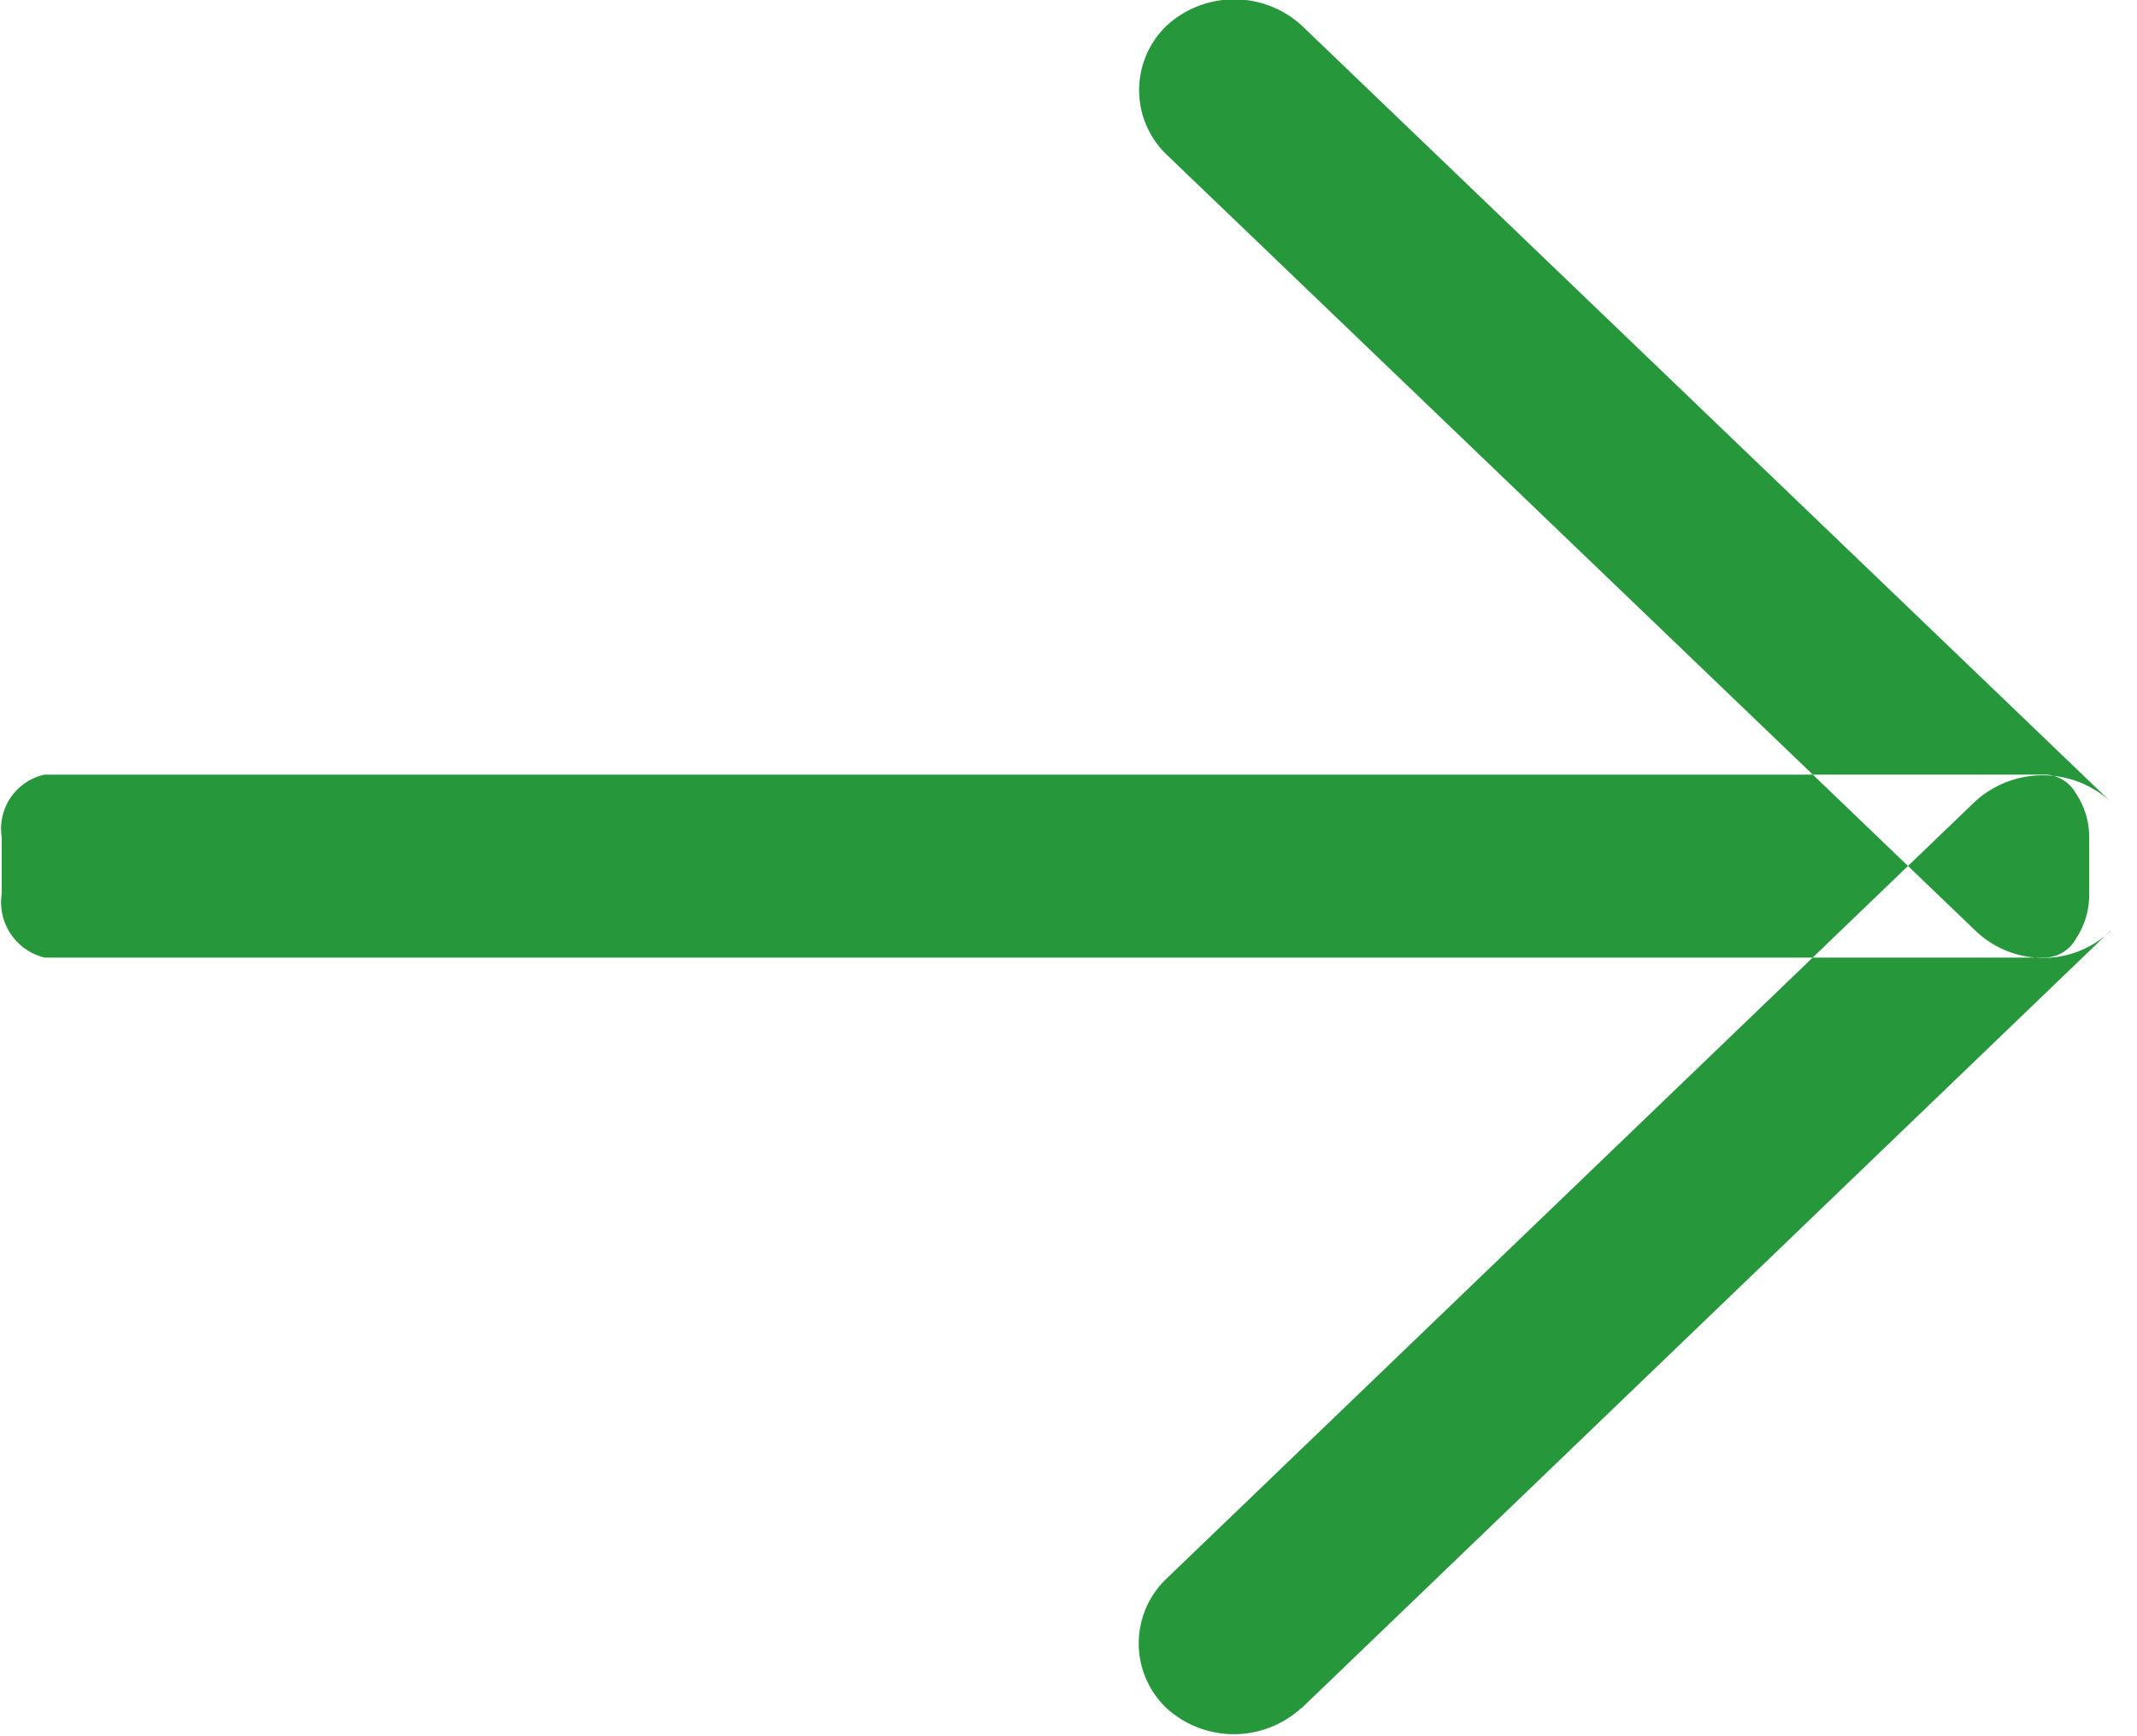 <svg xmlns="http://www.w3.org/2000/svg" width="16" height="13" viewBox="0 0 16 13">
  <defs>
    <style>
      .cls-1 {
        fill: #27973c;
        fill-rule: evenodd;
      }
    </style>
  </defs>
  <path id="qibutimg2" class="cls-1" d="M739.8,3481.97a0.67,0.67,0,0,0,0-.97l-6.055-5.81a0.749,0.749,0,0,0-1.008,0,0.669,0.669,0,0,0,0,.97l6.055,5.81a0.732,0.732,0,0,0,1.011,0h0Zm-6.055,5.82,6.055-5.82a0.67,0.67,0,0,0,0-.97,0.753,0.753,0,0,0-1.011,0l-6.055,5.82a0.669,0.669,0,0,0,0,.97,0.749,0.749,0,0,0,1.008,0h0Zm-9.412-5.62h14.984a0.273,0.273,0,0,0,.225-0.14,0.594,0.594,0,0,0,.1-0.34v-0.42a0.584,0.584,0,0,0-.1-0.33,0.273,0.273,0,0,0-.225-0.14H724.334a0.415,0.415,0,0,0-.321.47v0.42a0.427,0.427,0,0,0,.321.48h0Z" transform="translate(-724 -3475)"/>
</svg>
